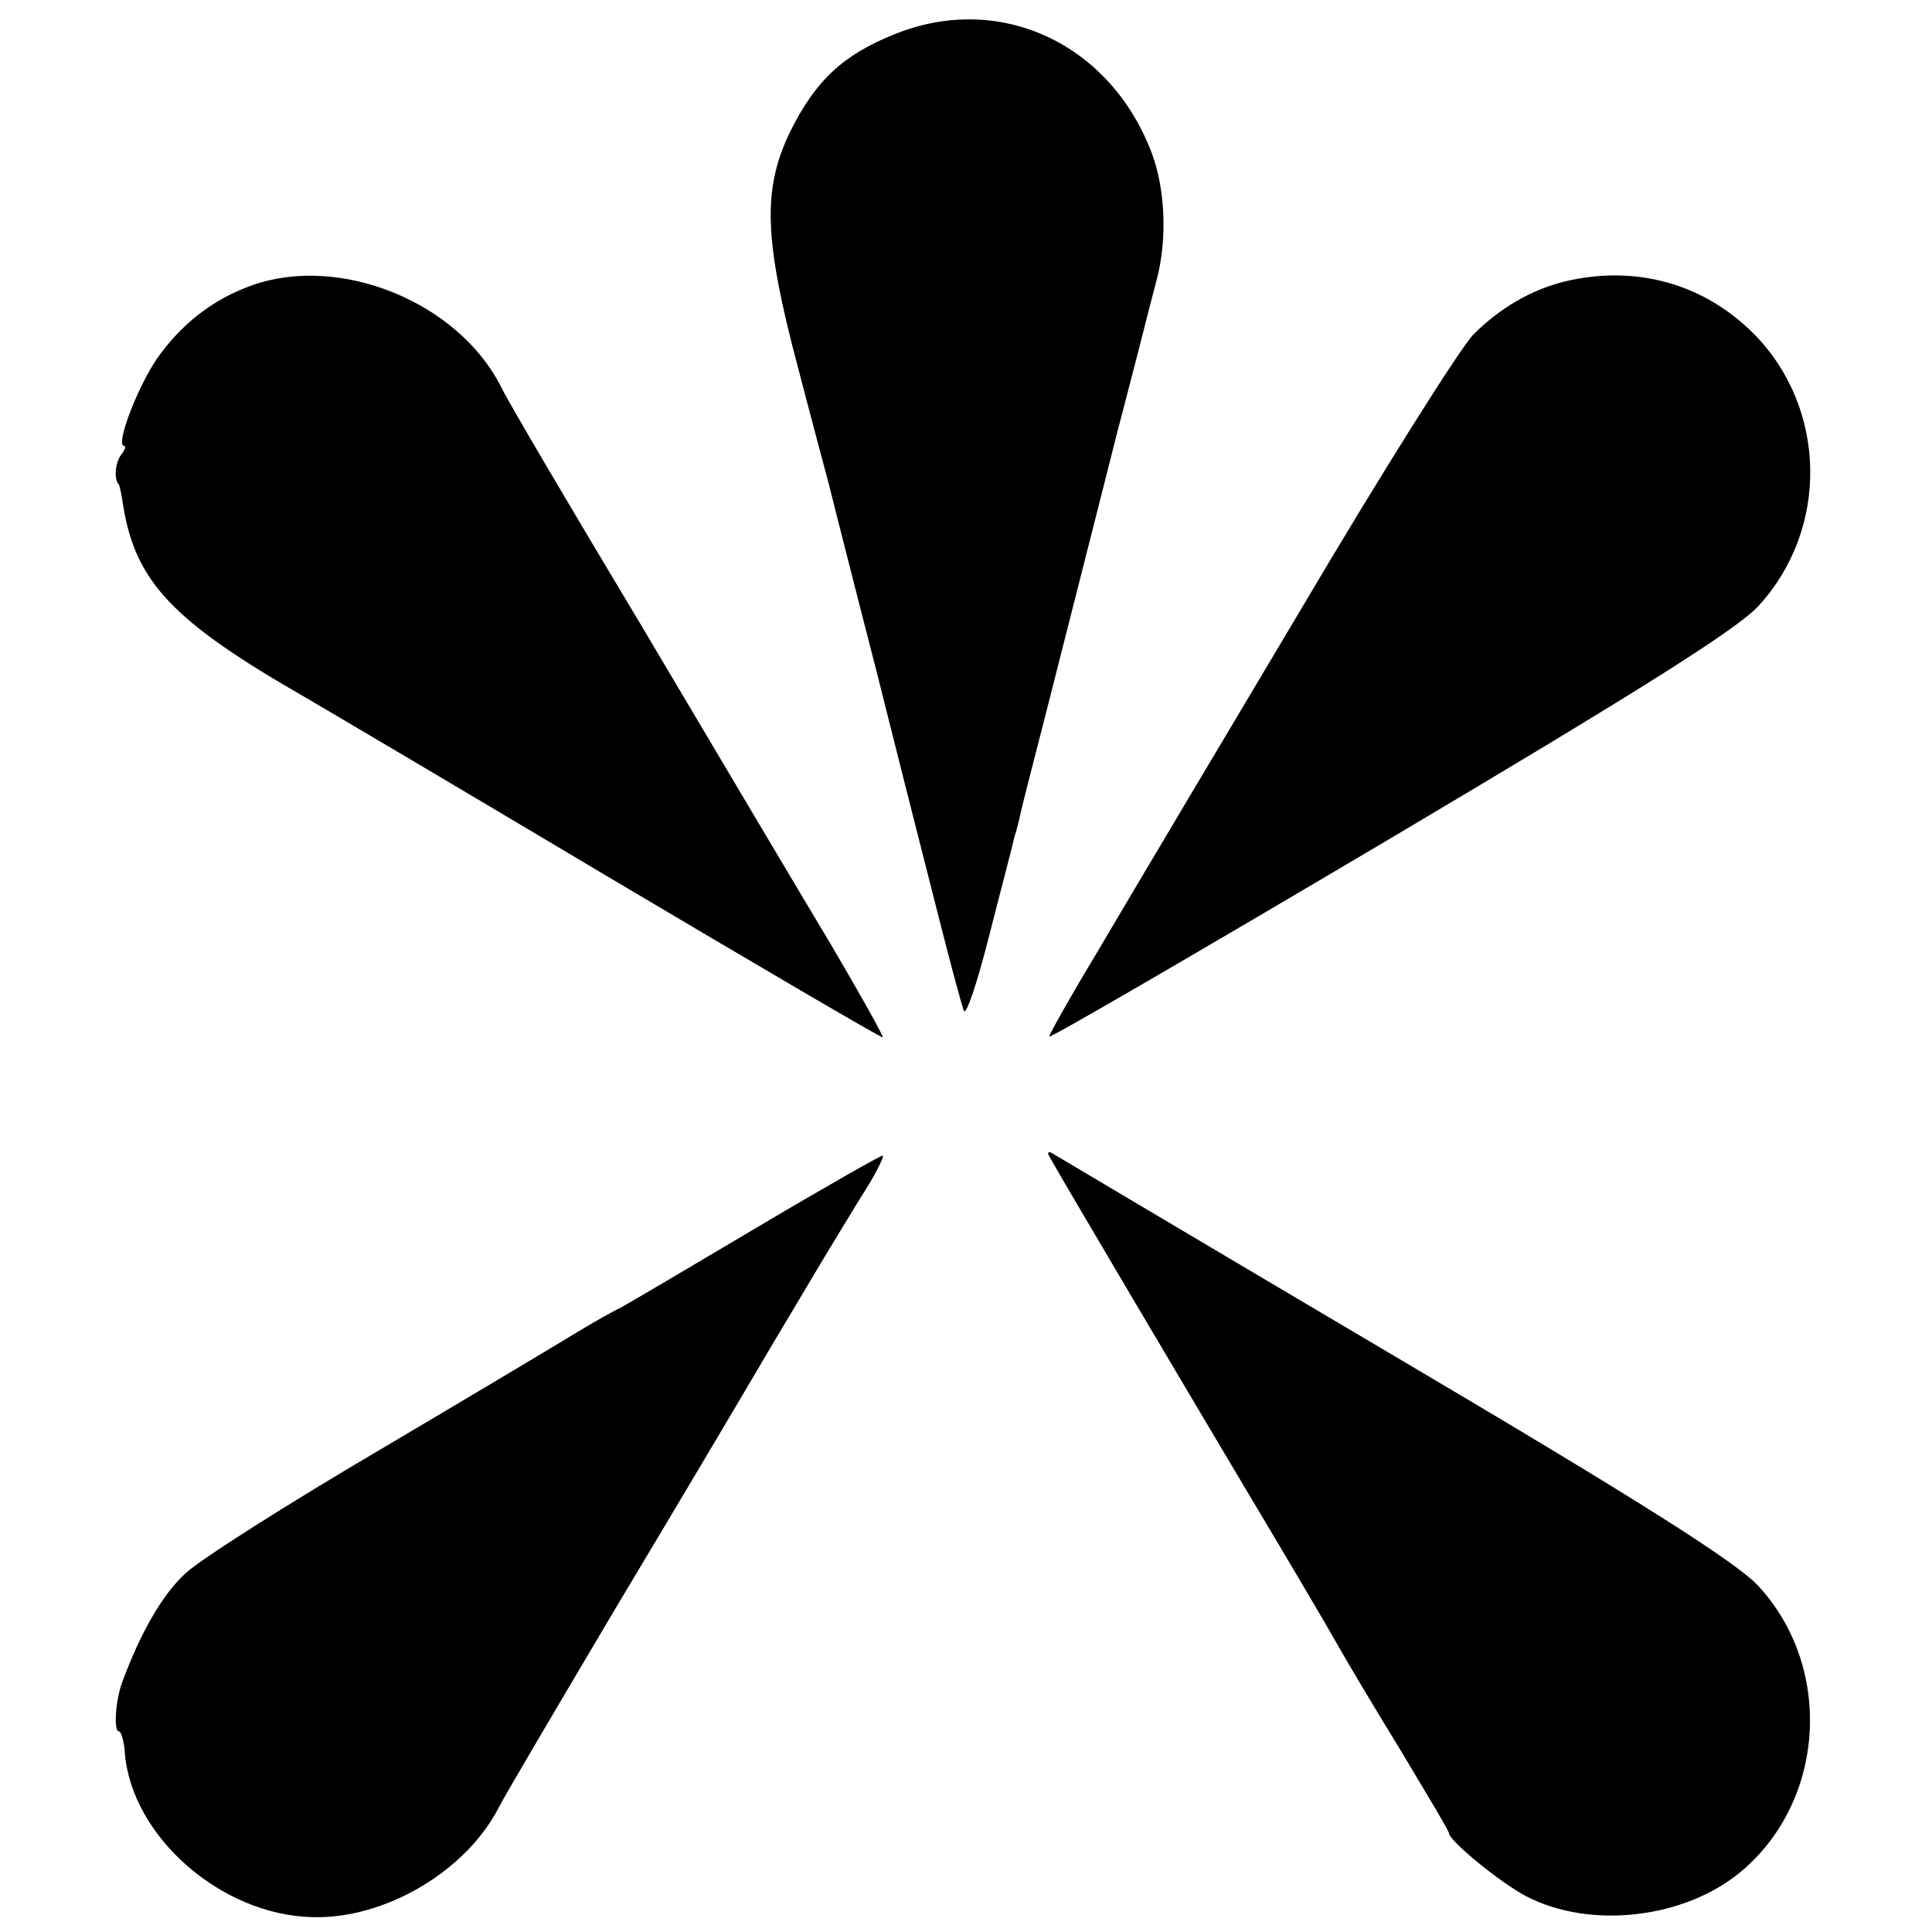 <?xml version="1.0" standalone="no"?>
<!DOCTYPE svg PUBLIC "-//W3C//DTD SVG 20010904//EN"
 "http://www.w3.org/TR/2001/REC-SVG-20010904/DTD/svg10.dtd">
<svg version="1.0" xmlns="http://www.w3.org/2000/svg"
 width="260pt" height="260pt" viewBox="0 0 260 260"
 preserveAspectRatio="xMidYMid meet">
<g transform="translate(0,260) scale(0.1,-0.1)"
fill="#000000" stroke="none">
<path d="M1204 2554 c-70 -28 -107 -63 -141 -132 -37 -77 -35 -144 11 -317 20
-77 39 -147 41 -155 2 -8 31 -123 65 -255 33 -132 72 -285 86 -340 14 -55 28
-107 31 -115 3 -8 18 37 34 100 16 63 32 123 34 133 3 9 7 25 9 35 2 9 16 64
31 122 42 165 95 374 99 390 2 8 14 53 26 100 12 47 24 94 27 105 14 54 11
121 -7 169 -56 148 -205 217 -346 160z"/>
<path d="M339 2216 c-53 -19 -95 -52 -128 -99 -27 -40 -56 -117 -44 -117 3 0
1 -6 -4 -12 -8 -11 -10 -33 -3 -40 1 -2 4 -15 6 -30 17 -102 68 -155 244 -256
19 -11 202 -119 405 -240 204 -121 371 -219 373 -218 1 2 -31 59 -71 127 -41
68 -154 259 -252 424 -99 165 -185 311 -191 325 -58 114 -217 178 -335 136z"/>
<path d="M2105 2221 c-44 -11 -86 -35 -122 -71 -17 -17 -123 -185 -234 -373
-112 -188 -234 -393 -271 -456 -38 -63 -67 -115 -66 -116 2 -2 208 118 458
266 332 197 466 281 496 313 96 104 93 267 -6 367 -68 68 -160 93 -255 70z"/>
<path d="M1020 949 c-91 -54 -174 -103 -185 -109 -11 -5 -37 -20 -57 -32 -21
-13 -140 -84 -265 -158 -126 -74 -244 -149 -263 -167 -31 -28 -61 -80 -86
-148 -9 -26 -11 -65 -4 -65 3 0 7 -13 8 -29 9 -112 129 -218 252 -221 98 -3
208 62 252 149 7 14 79 136 159 271 81 135 174 292 208 350 72 121 75 126 119
198 19 29 32 55 30 57 -1 1 -77 -42 -168 -96z"/>
<path d="M1412 1044 c17 -31 196 -333 271 -459 49 -82 101 -170 115 -195 14
-25 54 -92 89 -149 34 -57 63 -105 63 -108 0 -10 68 -66 104 -85 87 -45 215
-30 291 35 112 96 122 274 21 383 -30 32 -159 114 -491 310 -247 146 -454 269
-459 272 -5 3 -7 1 -4 -4z"/>
</g>
</svg>
